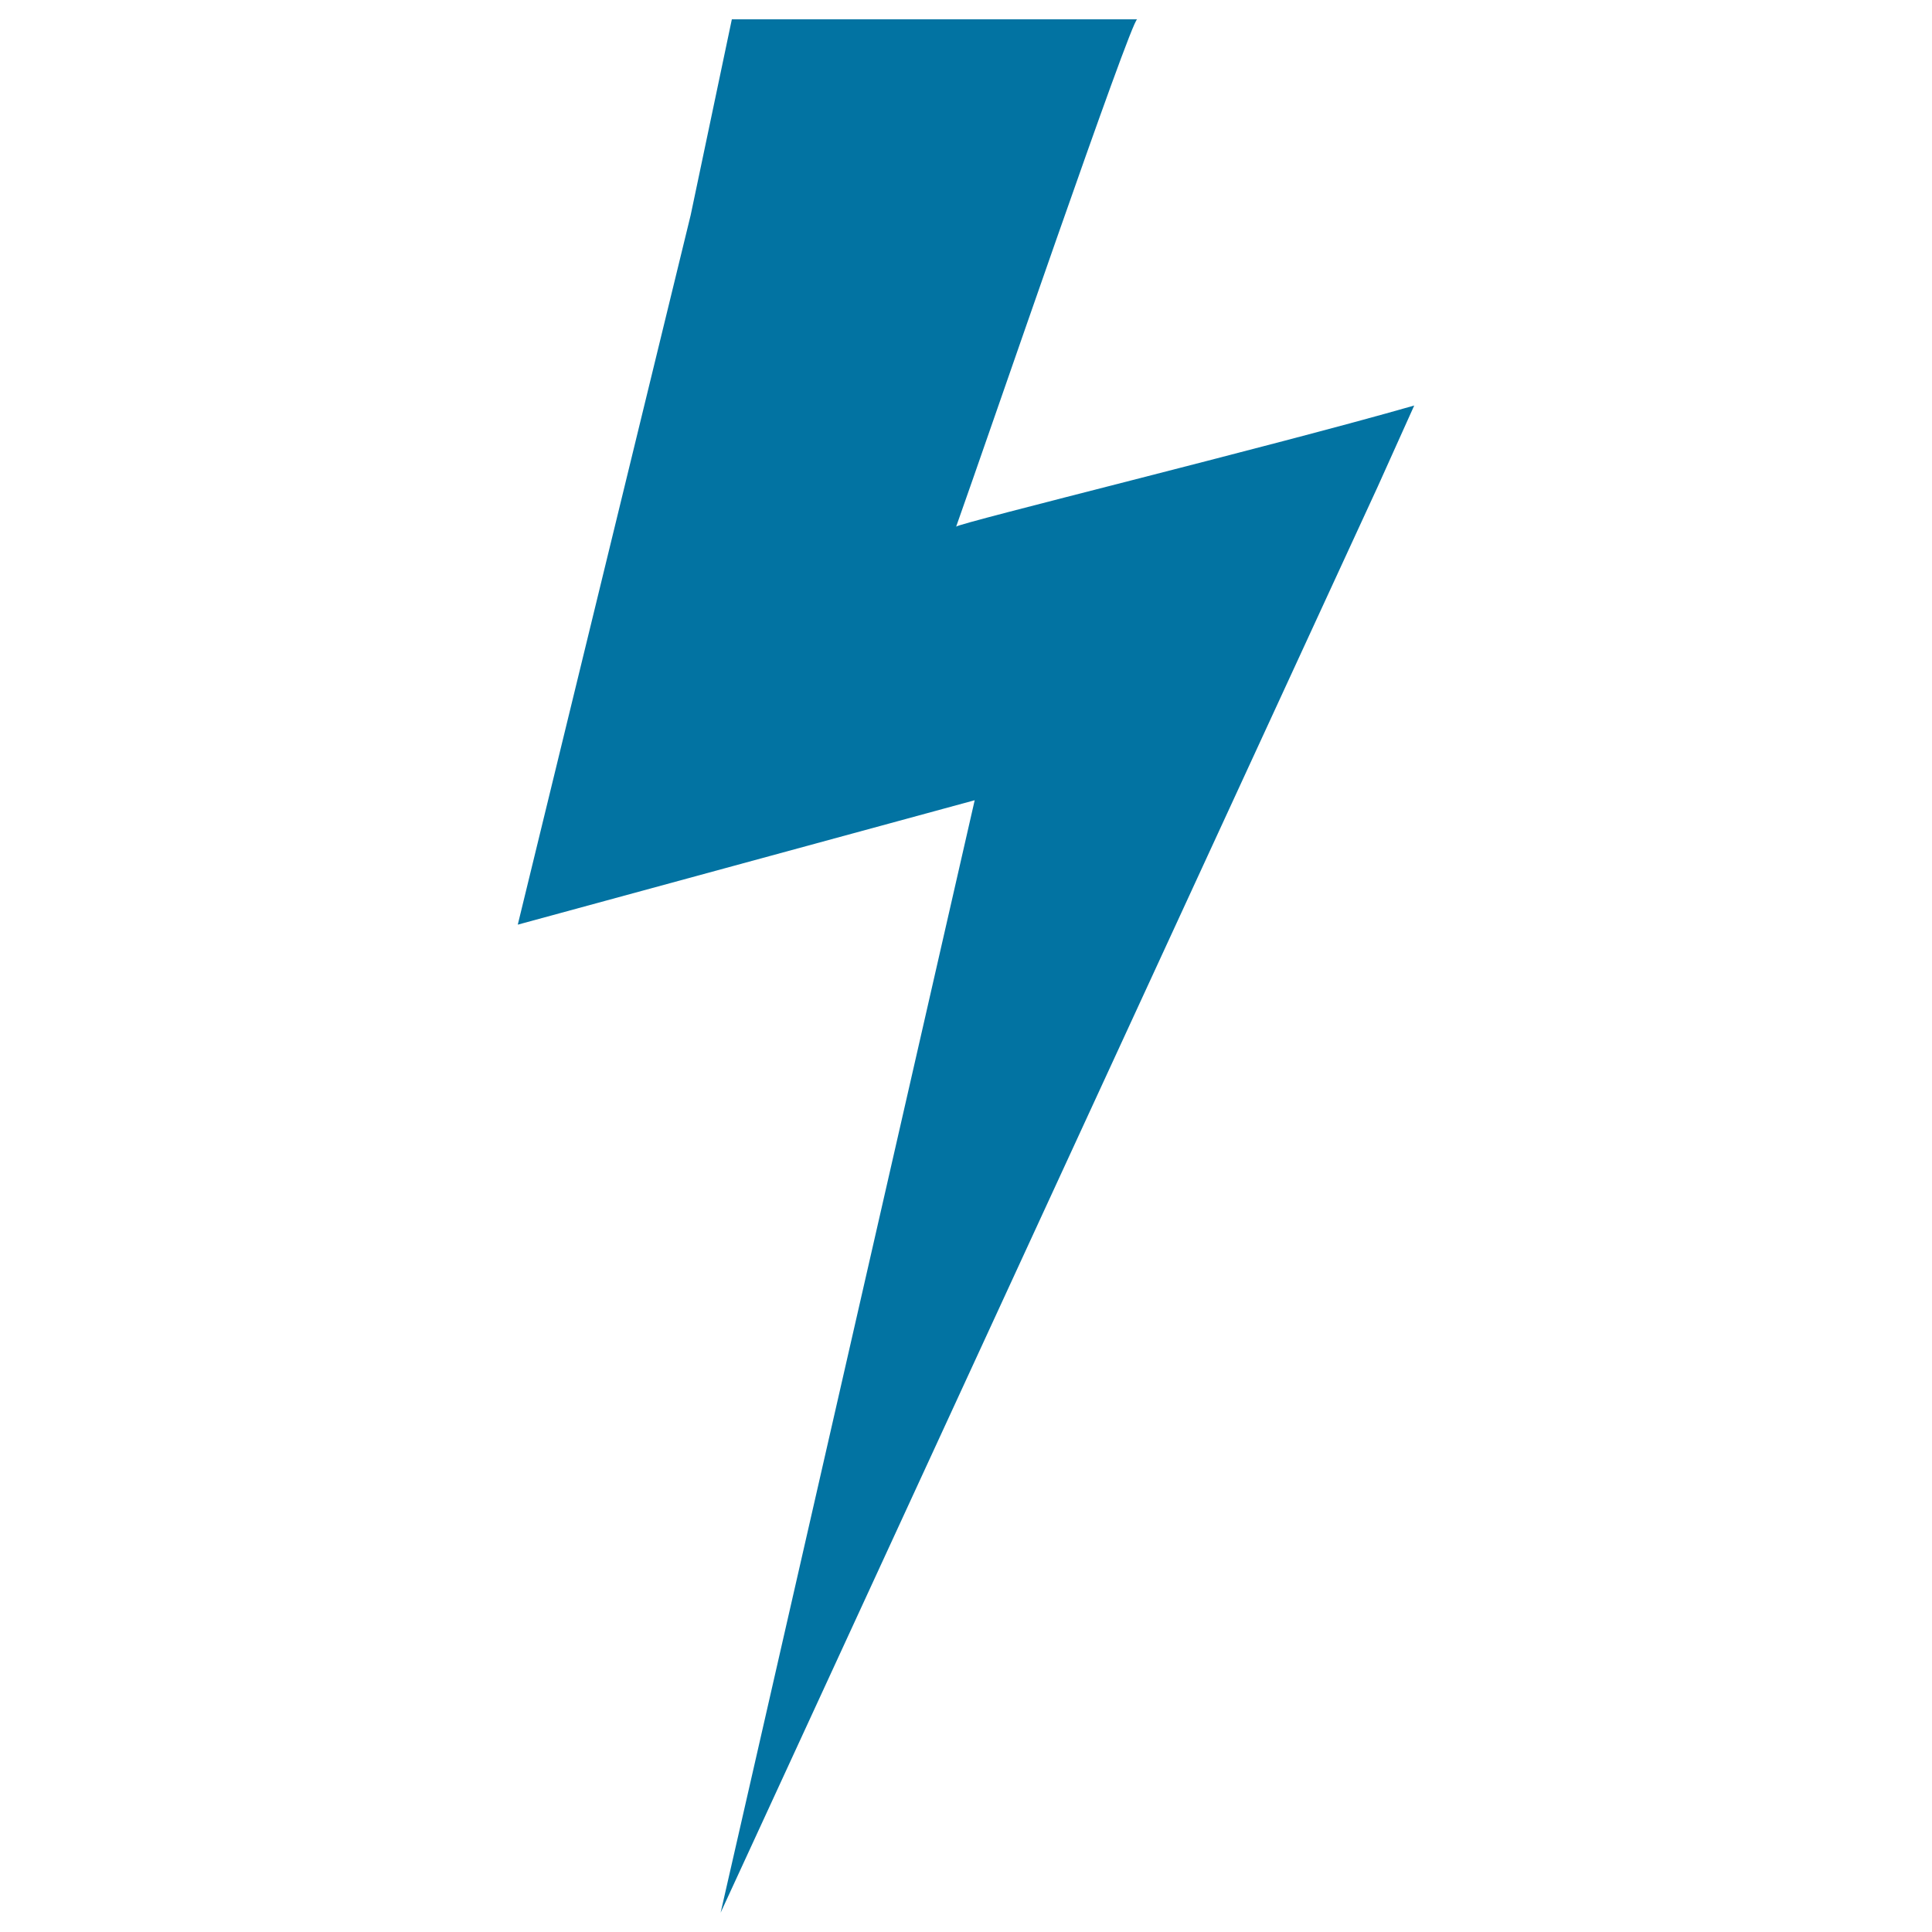 <svg xmlns="http://www.w3.org/2000/svg" viewBox="0 0 1000 1000" style="fill:#0273a2">
<title>Lightning Bolt Black Shape SVG icon</title>
<g><g><path d="M373,990c0,0,340-738,340.1-738.1l18.9-42c-73.2,21-236.6,61-237.1,62.7C511.9,224.8,585.5,10,588.6,10c-69.9,0-139.8,0-209.8,0l-21.3,101.3l-89.5,367.3l236.5-64.4L373,990z"/></g></g>
</svg>